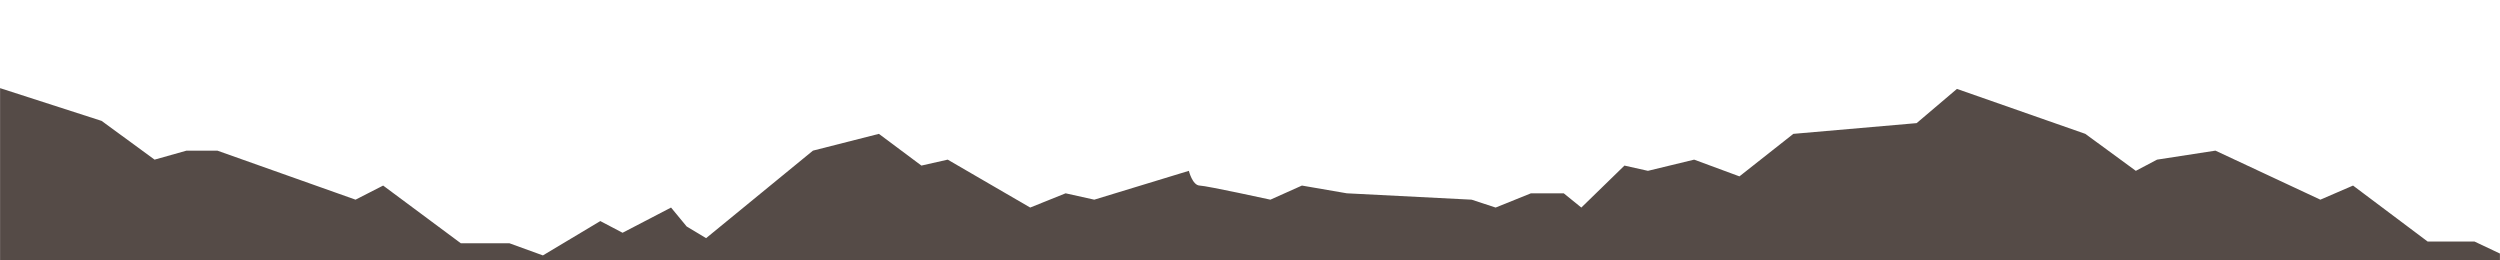 <svg xmlns="http://www.w3.org/2000/svg" xmlns:xlink="http://www.w3.org/1999/xlink" width="1920" zoomAndPan="magnify" viewBox="0 0 1440 150" height="200" preserveAspectRatio="xMidYMid meet" version="1.0"><defs><clipPath id="129f4f71bf"><path d="M 0 50.766 L 1440 50.766 L 1440 149.766 L 0 149.766 Z M 0 50.766 " clip-rule="nonzero"/></clipPath></defs><g clip-path="url(#129f4f71bf)"><path fill="#554b47" d="M 0.043 50.766 L 58.535 69.637 L 89.043 91.953 L 107.438 86.766 L 125.211 86.766 L 204.797 115.012 L 220.691 106.883 L 265.441 140.125 L 293.449 140.125 L 312.715 147.117 L 345.777 127.336 L 358.602 134.074 L 386.52 119.547 L 395.516 130.449 L 406.719 137.172 L 468.258 86.766 L 506.25 77.102 L 530.734 95.375 L 545.875 91.949 L 593.391 119.547 L 613.793 111.344 L 630.301 115.012 L 684.781 98.402 C 684.781 98.402 686.832 106.75 691.004 106.883 C 695.172 107.016 731.758 115.012 731.758 115.012 L 749.91 106.883 L 775.766 111.344 L 847.652 115.012 L 861.488 119.551 L 881.832 111.344 L 900.711 111.344 L 910.844 119.551 L 935.688 95.375 L 949.207 98.402 L 975.836 91.953 L 1001.914 101.59 L 1032.965 77.102 L 1103.977 70.922 L 1127.199 51.207 L 1201.152 77.102 L 1230.242 98.402 L 1242.465 91.953 L 1276.082 86.766 L 1336.527 115.012 L 1355.352 106.883 L 1398.32 139.125 L 1425.316 139.125 L 1439.957 146.039 L 1439.957 209.016 L 0.043 209.016 Z M 0.043 50.766 " fill-opacity="1" fill-rule="nonzero"/></g></svg>